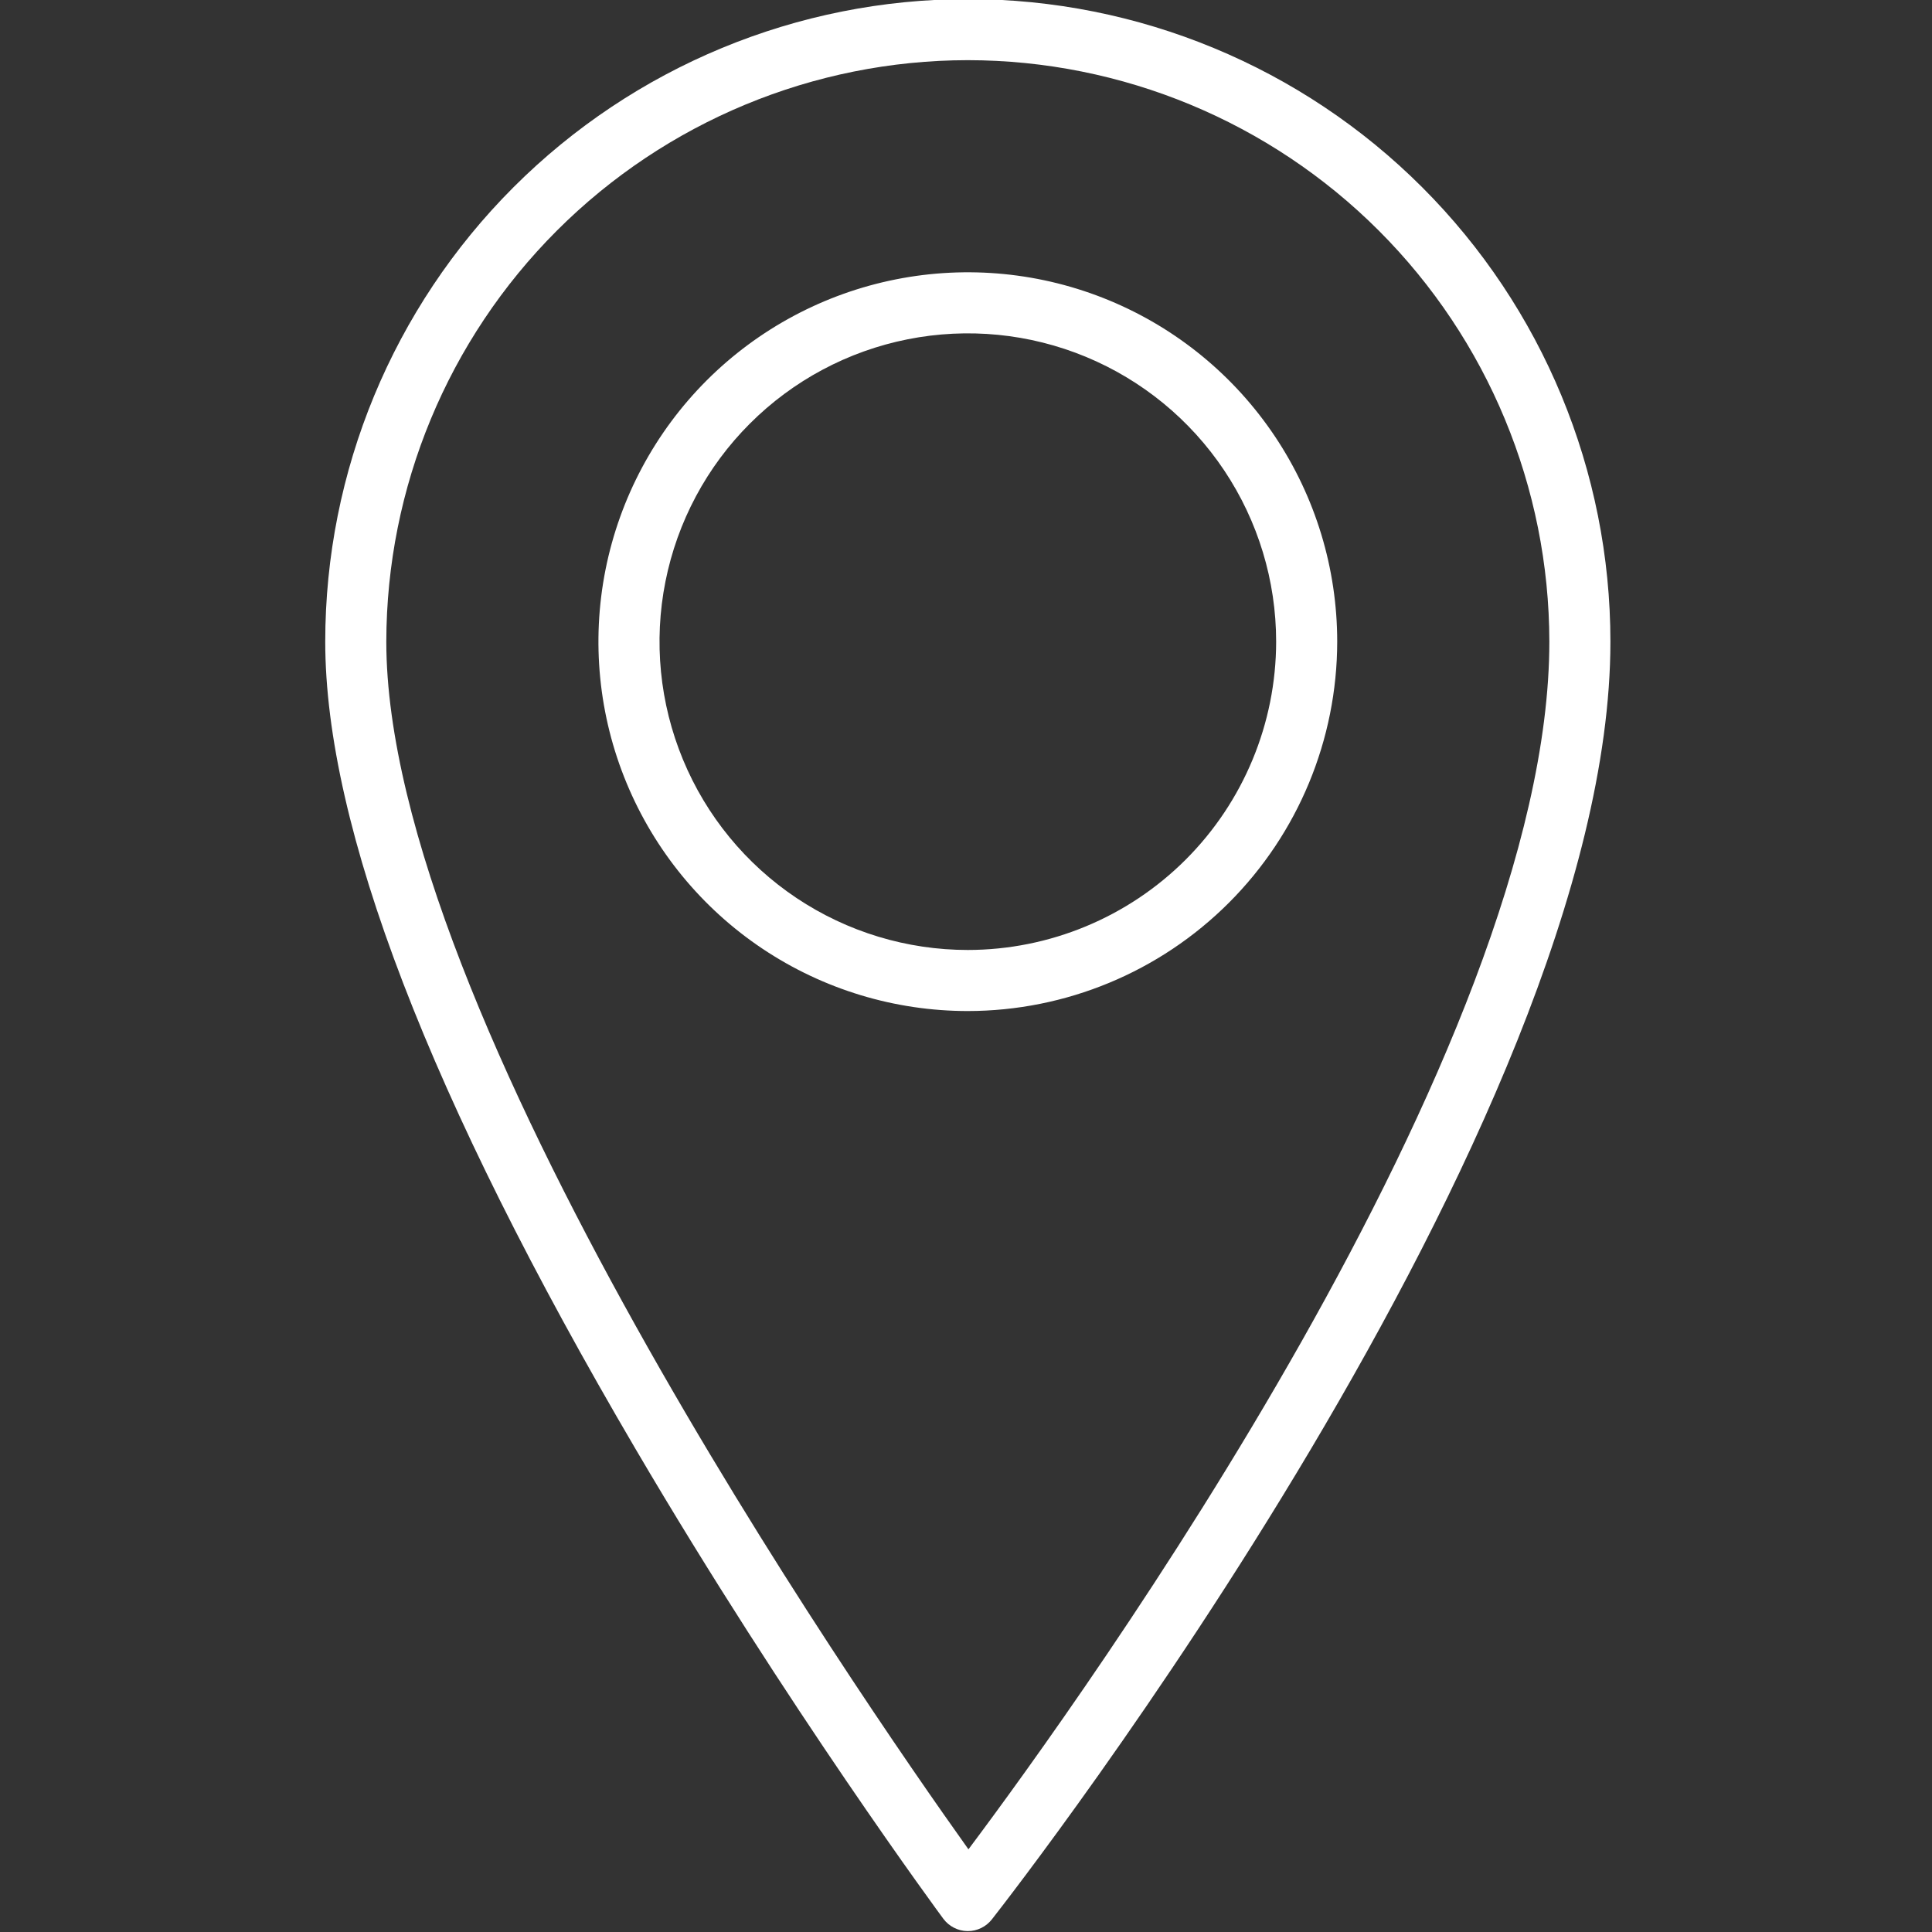 <svg width="64" height="64" viewBox="0 0 64 64" fill="none" xmlns="http://www.w3.org/2000/svg">
<rect x="0" y="0" width="64" height="64" fill="#333333" stroke="none"/>
<g clip-path="url(#clip0_1444_2763)">
<path d="M31.248 63.56C31.341 63.685 31.461 63.787 31.6 63.858C31.739 63.929 31.892 63.968 32.047 63.97H32.061C32.214 63.97 32.365 63.935 32.503 63.868C32.641 63.8 32.762 63.703 32.857 63.582C33.694 62.514 53.347 37.254 53.347 21.256C53.347 15.611 51.104 10.196 47.112 6.204C43.12 2.212 37.706 -0.03 32.061 -0.03C26.415 -0.03 21.001 2.212 17.009 6.204C13.017 10.196 10.774 15.611 10.774 21.256C10.774 27.383 14.232 36.38 21.051 47.995C26.089 56.576 31.197 63.492 31.248 63.56ZM32.061 1.993C37.168 1.998 42.065 4.03 45.676 7.641C49.287 11.253 51.319 16.149 51.324 21.257C51.324 34.764 35.847 56.237 32.081 61.261C28.361 56.043 12.797 33.504 12.797 21.257C12.803 16.149 14.834 11.253 18.446 7.641C22.057 4.03 26.953 1.998 32.061 1.993Z" fill="white"/>
<path d="M44.297 21.257C44.297 18.836 43.58 16.471 42.235 14.458C40.891 12.446 38.98 10.877 36.744 9.951C34.508 9.025 32.047 8.783 29.674 9.255C27.3 9.727 25.12 10.892 23.408 12.603C21.697 14.315 20.532 16.495 20.059 18.869C19.587 21.242 19.829 23.703 20.756 25.939C21.682 28.174 23.25 30.086 25.262 31.43C27.275 32.775 29.64 33.492 32.061 33.492C35.305 33.489 38.415 32.199 40.709 29.905C43.003 27.611 44.293 24.501 44.297 21.257ZM32.061 31.469C30.041 31.469 28.066 30.87 26.386 29.748C24.707 28.626 23.398 27.031 22.625 25.164C21.852 23.298 21.649 21.244 22.044 19.263C22.438 17.282 23.41 15.462 24.839 14.034C26.267 12.605 28.087 11.633 30.069 11.239C32.05 10.845 34.103 11.047 35.97 11.82C37.836 12.593 39.431 13.902 40.553 15.582C41.675 17.262 42.274 19.236 42.274 21.257C42.271 23.964 41.194 26.56 39.279 28.475C37.364 30.389 34.768 31.466 32.061 31.469Z" fill="white"/>
</g>
<defs>
<clipPath id="clip0_1444_2763">
<rect width="64" height="64" fill="white"/>
</clipPath>
</defs>
</svg>
